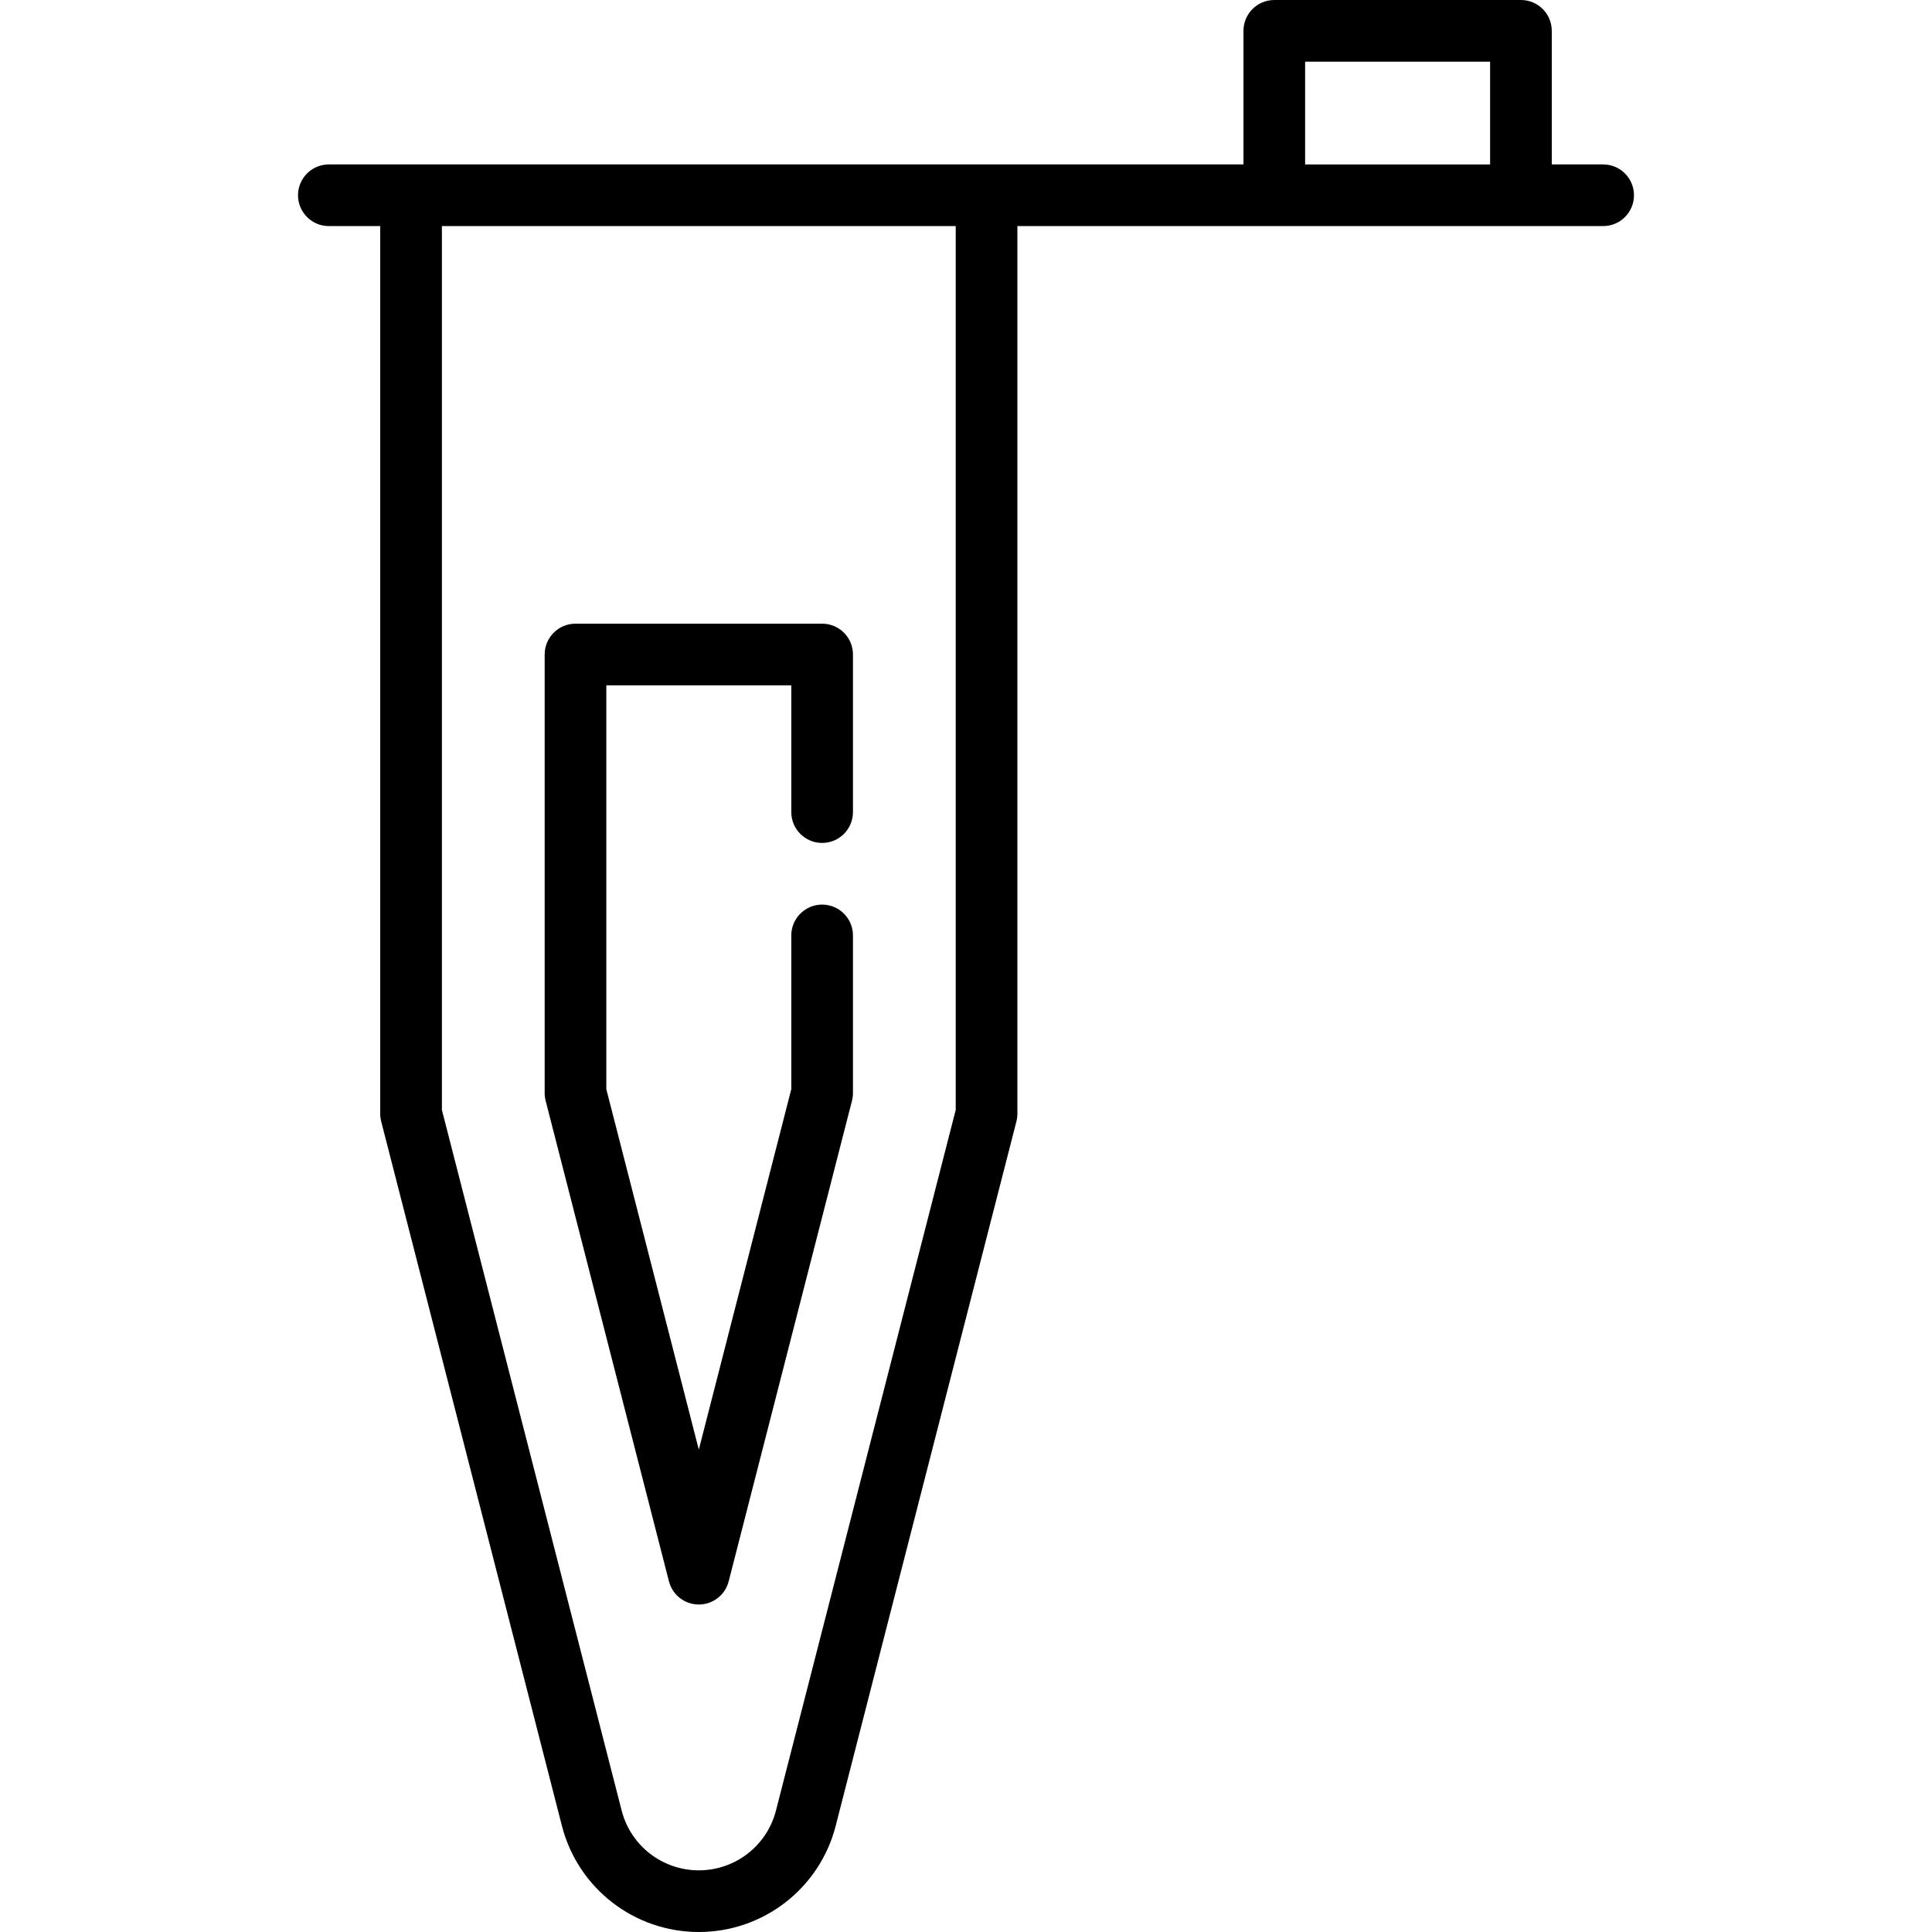 <?xml version="1.0" encoding="iso-8859-1"?>
<!-- Uploaded to: SVG Repo, www.svgrepo.com, Generator: SVG Repo Mixer Tools -->
<svg fill="#000000" height="800px" width="800px" version="1.1" id="Capa_1" xmlns="http://www.w3.org/2000/svg" xmlns:xlink="http://www.w3.org/1999/xlink" 
	 viewBox="0 0 470 470" xml:space="preserve">
<g>
	<path d="M390,40h-12.5V7.5c0-4.143-3.357-7.5-7.5-7.5h-60c-4.143,0-7.5,3.357-7.5,7.5V40H80c-4.143,0-7.5,3.357-7.5,7.5
		S75.857,55,80,55h12.5v215.95c0,0.629,0.079,1.255,0.235,1.864l43.969,171.376C140.604,459.387,154.296,470,170,470
		s29.396-10.613,33.296-25.81l43.969-171.376c0.156-0.609,0.235-1.235,0.235-1.864V55H390c4.143,0,7.5-3.357,7.5-7.5
		S394.143,40,390,40z M317.5,15h45v25h-45V15z M232.5,270.004l-43.733,170.458C186.57,449.021,178.853,455,170,455
		s-16.57-5.979-18.767-14.538L107.5,270.004V55h125V270.004z"/>
	<path d="M132.735,267.765l30,116.93c0.851,3.316,3.841,5.636,7.265,5.636s6.414-2.319,7.265-5.636l30-116.93
		c0.156-0.609,0.235-1.235,0.235-1.864v-38.338c0-4.143-3.357-7.5-7.5-7.5s-7.5,3.357-7.5,7.5v37.391L170,352.65l-22.5-87.697
		v-98.229h45v30.838c0,4.143,3.357,7.5,7.5,7.5s7.5-3.357,7.5-7.5v-38.338c0-4.143-3.357-7.5-7.5-7.5h-60
		c-4.143,0-7.5,3.357-7.5,7.5V265.9C132.5,266.529,132.579,267.155,132.735,267.765z"/>
</g>
</svg>